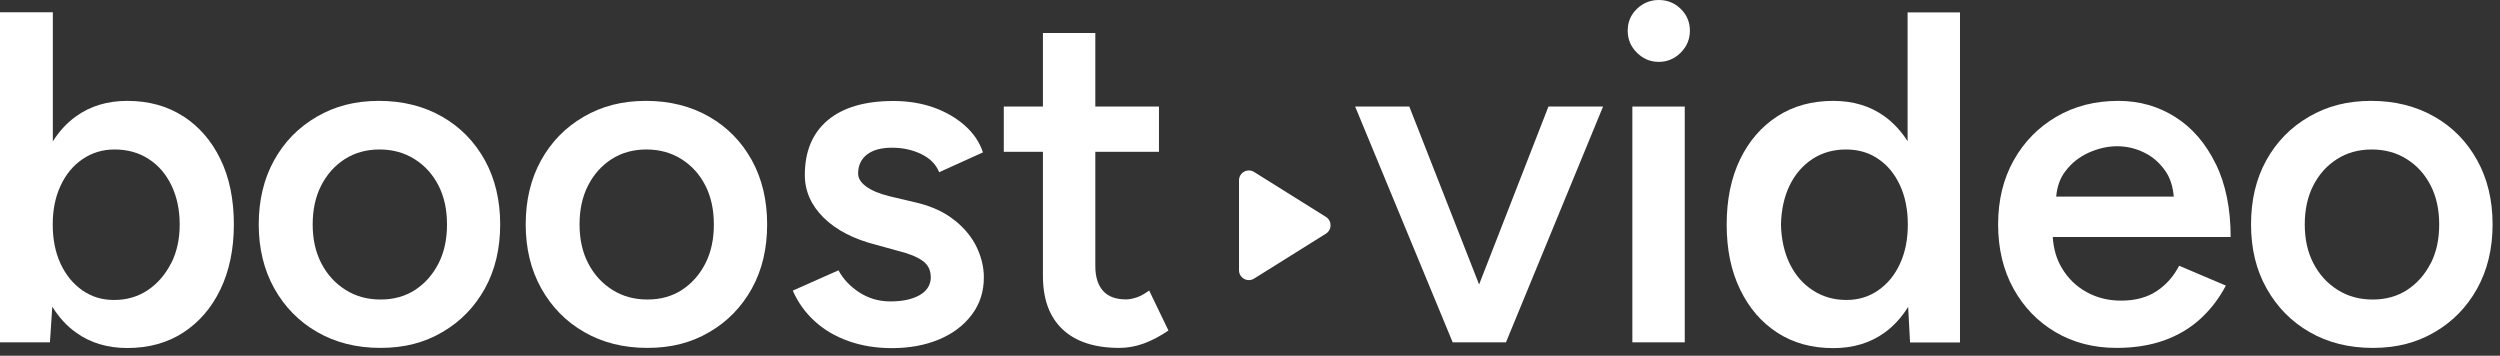 <svg xmlns="http://www.w3.org/2000/svg" width="253" height="36" viewBox="0 0 253 36" fill="none"><rect x="0" y="0" width="253" height="36" fill="#333333" stroke="none"/><path d="M18.534 11.766C16.933 10.728 15.037 10.209 12.883 10.209C10.875 10.209 9.149 10.728 7.705 11.766C6.768 12.431 5.99 13.289 5.347 14.304V1.241H0V34.644H5.054L5.291 31.034C5.945 32.094 6.746 32.985 7.705 33.662C9.149 34.7 10.875 35.219 12.883 35.219C15.049 35.219 16.933 34.7 18.534 33.662C20.136 32.624 21.4 31.169 22.302 29.296C23.205 27.424 23.667 25.224 23.667 22.708C23.667 20.193 23.216 17.959 22.302 16.098C21.4 14.236 20.136 12.793 18.534 11.755V11.766ZM17.294 26.679C16.707 27.819 15.917 28.721 14.936 29.375C13.954 30.03 12.815 30.357 11.552 30.357C10.288 30.357 9.273 30.03 8.325 29.375C7.389 28.721 6.656 27.819 6.125 26.679C5.595 25.529 5.336 24.209 5.336 22.72C5.336 21.231 5.595 19.956 6.125 18.805C6.656 17.655 7.389 16.763 8.348 16.109C9.307 15.455 10.378 15.128 11.597 15.128C12.905 15.128 14.045 15.444 15.037 16.087C16.019 16.718 16.797 17.609 17.35 18.76C17.903 19.911 18.185 21.231 18.185 22.72C18.185 24.209 17.891 25.54 17.305 26.679H17.294Z" fill="white"></path><path d="M44.752 11.811C42.902 10.751 40.77 10.209 38.356 10.209C35.941 10.209 33.9 10.739 32.061 11.811C30.211 12.883 28.778 14.349 27.74 16.222C26.703 18.094 26.184 20.26 26.184 22.708C26.184 25.156 26.714 27.322 27.763 29.195C28.812 31.067 30.256 32.545 32.106 33.605C33.945 34.666 36.077 35.207 38.502 35.207C40.928 35.207 42.947 34.677 44.774 33.605C46.602 32.545 48.035 31.067 49.072 29.195C50.11 27.322 50.618 25.156 50.618 22.708C50.618 20.26 50.099 18.094 49.072 16.222C48.035 14.349 46.602 12.871 44.752 11.811ZM44.38 26.656C43.804 27.785 43.015 28.676 42.022 29.33C41.018 29.984 39.856 30.311 38.514 30.311C37.171 30.311 35.987 29.984 34.96 29.33C33.922 28.676 33.11 27.785 32.523 26.656C31.937 25.528 31.643 24.22 31.643 22.719C31.643 21.219 31.925 19.91 32.501 18.782C33.076 17.654 33.866 16.763 34.881 16.109C35.896 15.455 37.081 15.127 38.412 15.127C39.743 15.127 40.928 15.455 41.965 16.109C43.003 16.763 43.804 17.654 44.38 18.782C44.955 19.91 45.237 21.219 45.237 22.719C45.237 24.22 44.955 25.528 44.38 26.656Z" fill="white"></path><path d="M71.769 11.811C69.919 10.751 67.787 10.209 65.373 10.209C62.959 10.209 60.917 10.739 59.078 11.811C57.228 12.883 55.796 14.349 54.758 16.222C53.72 18.094 53.201 20.26 53.201 22.708C53.201 25.156 53.731 27.322 54.781 29.195C55.83 31.067 57.273 32.545 59.124 33.605C60.962 34.666 63.094 35.207 65.52 35.207C67.945 35.207 69.965 34.677 71.792 33.605C73.62 32.545 75.052 31.067 76.09 29.195C77.128 27.322 77.635 25.156 77.635 22.708C77.635 20.26 77.117 18.094 76.09 16.222C75.052 14.349 73.619 12.871 71.769 11.811ZM71.386 26.656C70.811 27.785 70.021 28.676 69.028 29.33C68.024 29.984 66.862 30.311 65.52 30.311C64.177 30.311 62.993 29.984 61.966 29.33C60.928 28.676 60.116 27.785 59.53 26.656C58.943 25.528 58.65 24.22 58.65 22.719C58.65 21.219 58.932 19.91 59.507 18.782C60.083 17.654 60.872 16.763 61.887 16.109C62.903 15.455 64.087 15.127 65.418 15.127C66.749 15.127 67.934 15.455 68.972 16.109C70.01 16.763 70.811 17.654 71.386 18.782C71.961 19.91 72.243 21.219 72.243 22.719C72.243 24.22 71.961 25.528 71.386 26.656Z" fill="white"></path><path d="M96.621 22.314C95.64 21.501 94.365 20.903 92.809 20.52L89.988 19.854C88.973 19.595 88.195 19.279 87.653 18.873C87.112 18.478 86.841 18.038 86.841 17.564C86.841 16.741 87.146 16.098 87.743 15.635C88.353 15.173 89.187 14.947 90.27 14.947C91.353 14.947 92.335 15.162 93.226 15.59C94.117 16.019 94.726 16.628 95.042 17.429L99.475 15.421C99.126 14.372 98.505 13.458 97.614 12.68C96.723 11.901 95.663 11.292 94.444 10.864C93.215 10.435 91.872 10.22 90.417 10.22C87.518 10.22 85.307 10.875 83.761 12.172C82.216 13.481 81.449 15.319 81.449 17.711C81.449 19.335 82.081 20.768 83.355 22.032C84.63 23.284 86.39 24.197 88.657 24.773L90.902 25.393C91.951 25.653 92.763 25.968 93.339 26.375C93.914 26.769 94.196 27.334 94.196 28.067C94.196 28.8 93.824 29.432 93.079 29.86C92.335 30.289 91.342 30.503 90.101 30.503C88.951 30.503 87.913 30.199 86.976 29.601C86.04 28.992 85.329 28.247 84.856 27.356L80.231 29.409C80.738 30.582 81.471 31.609 82.43 32.489C83.389 33.369 84.528 34.046 85.871 34.519C87.202 34.993 88.668 35.23 90.259 35.23C92.041 35.23 93.632 34.937 95.031 34.35C96.43 33.764 97.535 32.929 98.347 31.846C99.16 30.763 99.566 29.511 99.566 28.078C99.566 27.063 99.329 26.047 98.855 25.044C98.381 24.04 97.648 23.137 96.655 22.325L96.621 22.314Z" fill="white"></path><path d="M114.997 30.108C114.613 30.233 114.264 30.3 113.948 30.3C112.933 30.3 112.154 30.018 111.635 29.443C111.116 28.868 110.846 28.033 110.846 26.916V15.364H117.287V10.784H110.846V3.339H105.544V10.784H101.584V15.364H105.544V27.909C105.544 30.266 106.198 32.071 107.529 33.324C108.849 34.576 110.767 35.207 113.282 35.207C114.106 35.207 114.94 35.061 115.764 34.756C116.587 34.452 117.422 34.012 118.246 33.448L116.294 29.398C115.82 29.747 115.392 29.984 115.008 30.108H114.997Z" fill="white"></path><path d="M149.685 28.789L142.623 10.784H137.141L147.011 34.643H147.395H151.975H152.404L162.229 10.784H156.702L149.685 28.789Z" fill="white"></path><path d="M170.497 10.784H165.195V34.643H170.497V10.784Z" fill="white"></path><path d="M167.87 0C167.013 0 166.268 0.305 165.648 0.902C165.027 1.512 164.723 2.234 164.723 3.102C164.723 3.971 165.027 4.704 165.648 5.325C166.268 5.945 167.013 6.261 167.87 6.261C168.727 6.261 169.472 5.945 170.092 5.325C170.713 4.704 171.017 3.96 171.017 3.102C171.017 2.245 170.713 1.512 170.092 0.902C169.472 0.293 168.727 0 167.87 0Z" fill="white"></path><path d="M193.06 14.304C192.406 13.289 191.628 12.431 190.703 11.766C189.259 10.728 187.533 10.209 185.525 10.209C183.359 10.209 181.475 10.728 179.873 11.766C178.271 12.804 177.008 14.248 176.105 16.109C175.203 17.97 174.74 20.17 174.74 22.72C174.74 25.269 175.191 27.424 176.105 29.308C177.019 31.192 178.271 32.636 179.873 33.673C181.475 34.711 183.359 35.23 185.525 35.23C187.533 35.23 189.259 34.711 190.703 33.673C191.661 32.985 192.451 32.105 193.105 31.056L193.297 34.655H198.351V1.252H193.049V14.315L193.06 14.304ZM190.082 29.375C189.146 30.03 188.074 30.357 186.856 30.357C185.581 30.357 184.442 30.03 183.449 29.375C182.445 28.721 181.667 27.819 181.114 26.679C180.561 25.529 180.268 24.209 180.234 22.72C180.268 21.219 180.561 19.899 181.114 18.76C181.667 17.621 182.445 16.73 183.426 16.087C184.408 15.444 185.547 15.128 186.811 15.128C188.074 15.128 189.146 15.444 190.082 16.087C191.018 16.718 191.752 17.609 192.282 18.76C192.812 19.911 193.072 21.231 193.072 22.72C193.072 24.209 192.812 25.54 192.282 26.679C191.763 27.819 191.03 28.721 190.082 29.375Z" fill="white"></path><path d="M224.24 16.605C223.236 14.541 221.883 12.95 220.157 11.856C218.442 10.762 216.513 10.209 214.381 10.209C212.023 10.209 209.936 10.739 208.109 11.811C206.281 12.883 204.837 14.349 203.788 16.222C202.739 18.094 202.209 20.26 202.209 22.708C202.209 25.156 202.728 27.322 203.754 29.195C204.792 31.067 206.202 32.545 208.007 33.605C209.801 34.666 211.865 35.207 214.189 35.207C216.005 35.207 217.619 34.948 219.029 34.44C220.439 33.933 221.668 33.199 222.706 32.24C223.744 31.282 224.59 30.176 225.256 28.901L220.529 26.893C219.988 27.942 219.243 28.8 218.284 29.443C217.325 30.086 216.118 30.424 214.663 30.424C213.388 30.424 212.226 30.142 211.177 29.567C210.128 28.992 209.282 28.179 208.65 27.108C208.109 26.205 207.816 25.167 207.737 23.983H225.741C225.741 21.118 225.244 18.658 224.24 16.583V16.605ZM209 17.35C209.632 16.504 210.433 15.872 211.392 15.443C212.35 15.015 213.298 14.8 214.257 14.8C215.216 14.8 216.13 15.015 216.998 15.443C217.878 15.872 218.6 16.515 219.164 17.35C219.638 18.038 219.897 18.895 219.988 19.899H208.086C208.177 18.895 208.47 18.038 209 17.35Z" fill="white"></path><path d="M246.362 11.811C244.512 10.751 242.38 10.209 239.965 10.209C237.551 10.209 235.509 10.739 233.671 11.811C231.821 12.883 230.388 14.349 229.35 16.222C228.312 18.095 227.805 20.261 227.805 22.708C227.805 25.156 228.324 27.322 229.384 29.195C230.433 31.067 231.877 32.545 233.727 33.606C235.566 34.666 237.698 35.208 240.123 35.208C242.549 35.208 244.568 34.677 246.395 33.606C248.223 32.545 249.656 31.067 250.693 29.195C251.731 27.322 252.25 25.156 252.25 22.708C252.25 20.261 251.731 18.095 250.693 16.222C249.656 14.349 248.223 12.871 246.373 11.811H246.362ZM245.978 26.657C245.403 27.785 244.613 28.676 243.62 29.33C242.616 29.985 241.454 30.312 240.112 30.312C238.77 30.312 237.585 29.985 236.559 29.33C235.521 28.676 234.709 27.785 234.122 26.657C233.535 25.529 233.242 24.22 233.242 22.72C233.242 21.219 233.524 19.911 234.099 18.783C234.675 17.655 235.464 16.763 236.491 16.109C237.506 15.455 238.691 15.128 240.022 15.128C241.353 15.128 242.549 15.455 243.575 16.109C244.613 16.763 245.414 17.655 245.989 18.783C246.565 19.911 246.847 21.219 246.847 22.72C246.847 24.22 246.565 25.529 245.989 26.657H245.978Z" fill="white"></path><path d="M125.387 27.345C125.387 28.13 126.251 28.609 126.917 28.192L134.184 23.646C134.81 23.255 134.81 22.343 134.184 21.951L126.917 17.405C126.251 16.988 125.387 17.467 125.387 18.253V27.345Z" fill="white"></path></svg>
